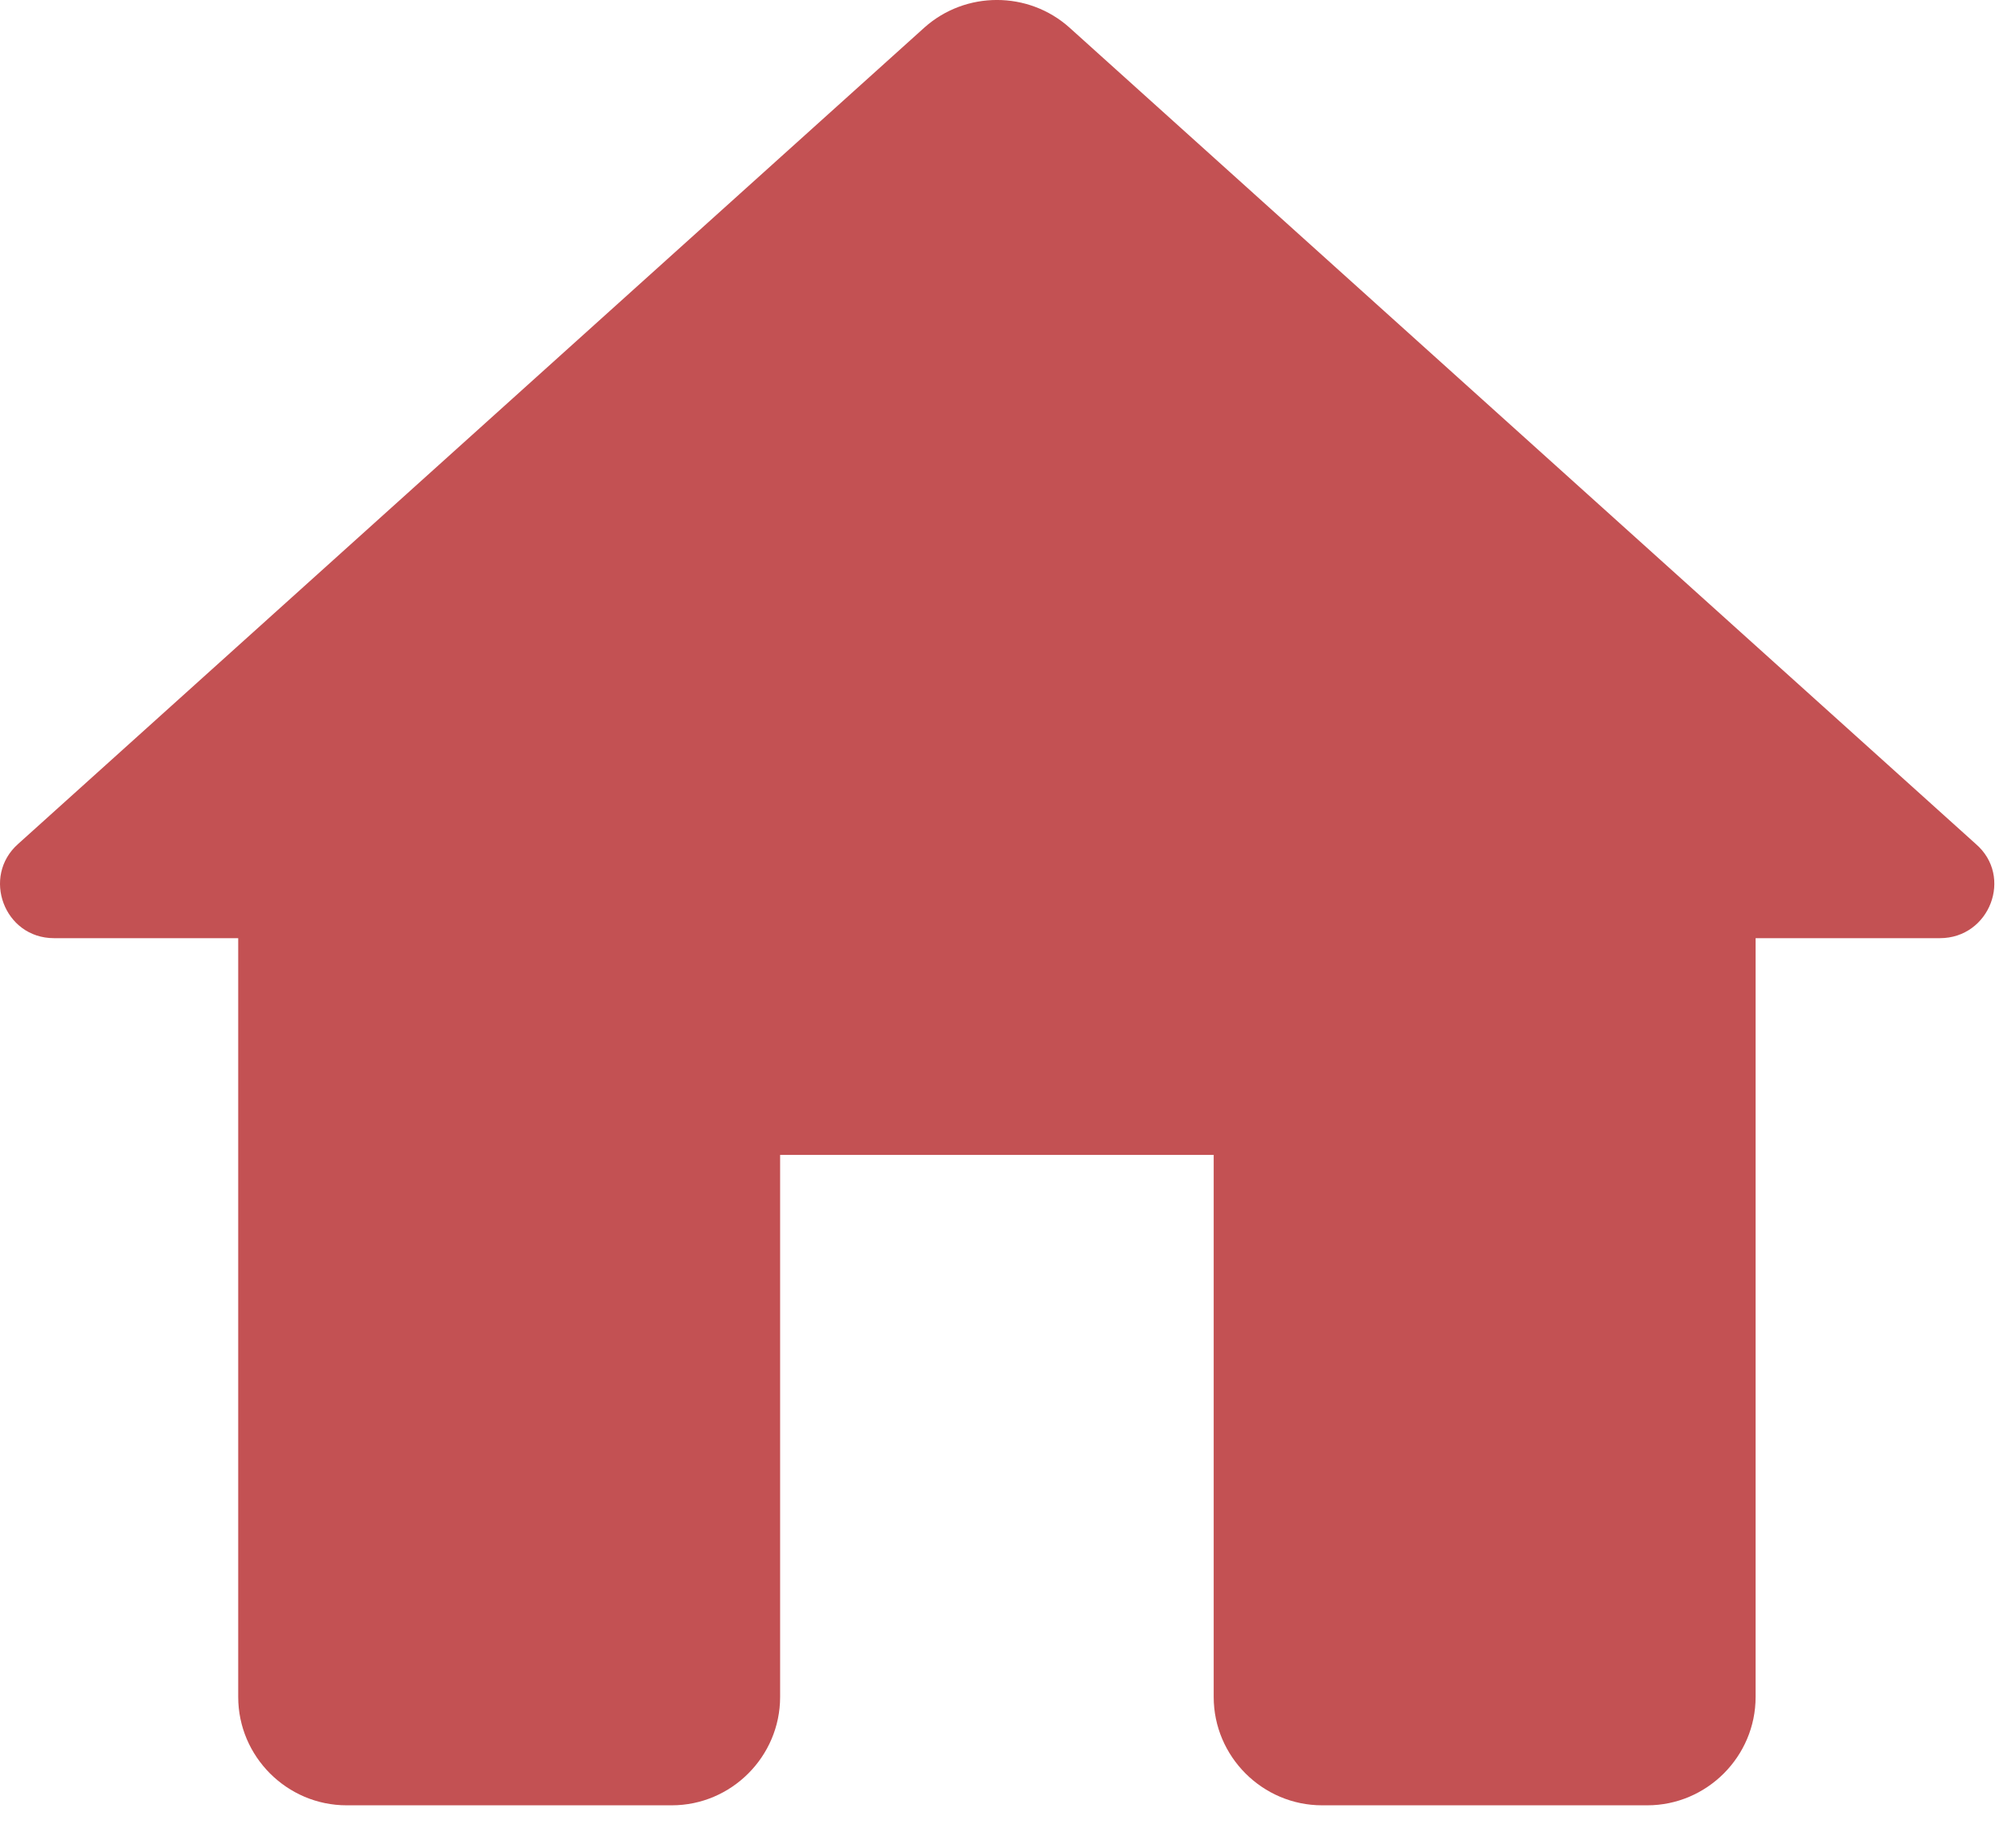 <svg width="31" height="28" viewBox="0 0 31 28" fill="none" xmlns="http://www.w3.org/2000/svg">
<path fill-rule="evenodd" clip-rule="evenodd" d="M11.996 26.092V17.758H18.663V26.092C18.663 27.008 19.413 27.758 20.33 27.758H25.33C26.246 27.758 26.996 27.008 26.996 26.092V14.425H29.83C30.596 14.425 30.963 13.475 30.38 12.975L16.446 0.425C15.813 -0.142 14.846 -0.142 14.213 0.425L0.28 12.975C-0.287 13.475 0.063 14.425 0.83 14.425H3.663V26.092C3.663 27.008 4.413 27.758 5.33 27.758H10.33C11.246 27.758 11.996 27.008 11.996 26.092Z" fill="#C35153"/>
</svg>
